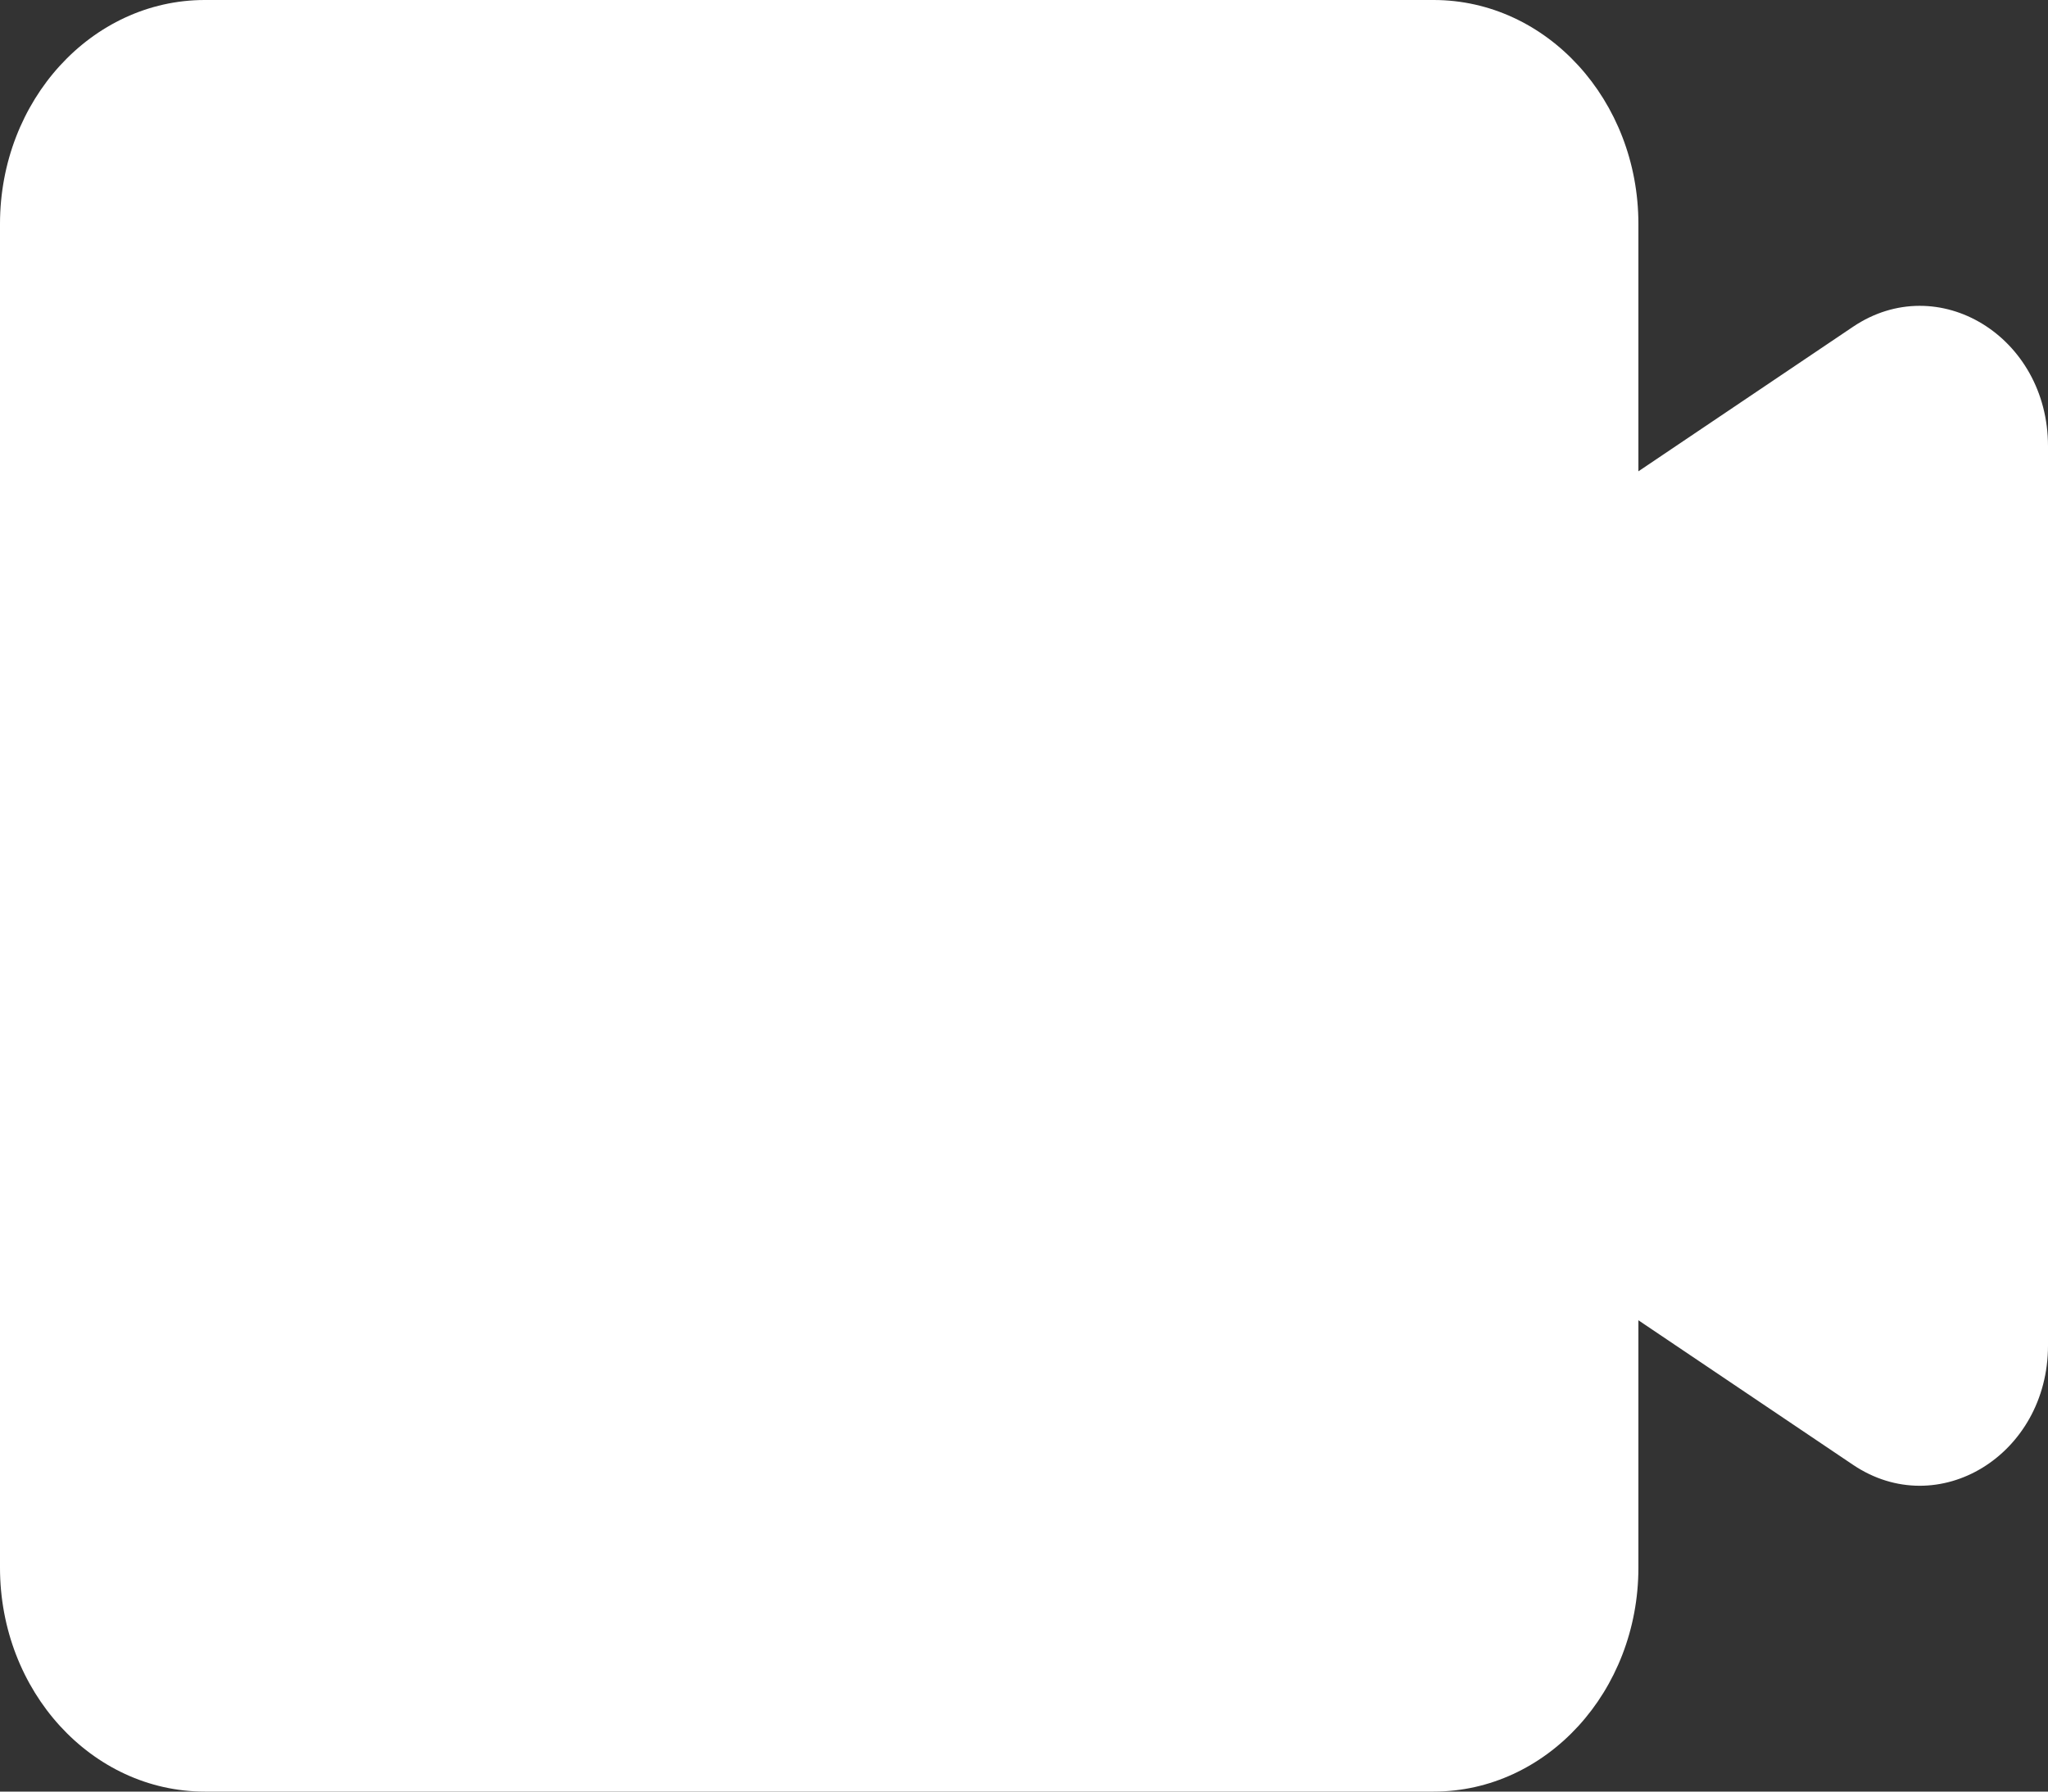 <svg width="16" height="14" viewBox="0 0 16 14" fill="none" xmlns="http://www.w3.org/2000/svg">
<rect x="0" y="0" width="16" height="14" fill="#333333" stroke="none"/>
<path d="M1.6 0C0.716 0 0 0.784 0 1.75V12.25C0 13.216 0.716 14 1.6 14H11.2C12.084 14 12.8 13.216 12.8 12.25V10.317L14.476 11.446C15.142 11.895 16 11.37 16 10.514V3.486C16 2.63 15.142 2.105 14.476 2.554L12.8 3.683V1.75C12.8 0.784 12.084 0 11.2 0H1.6Z" fill="white"/>
</svg>
